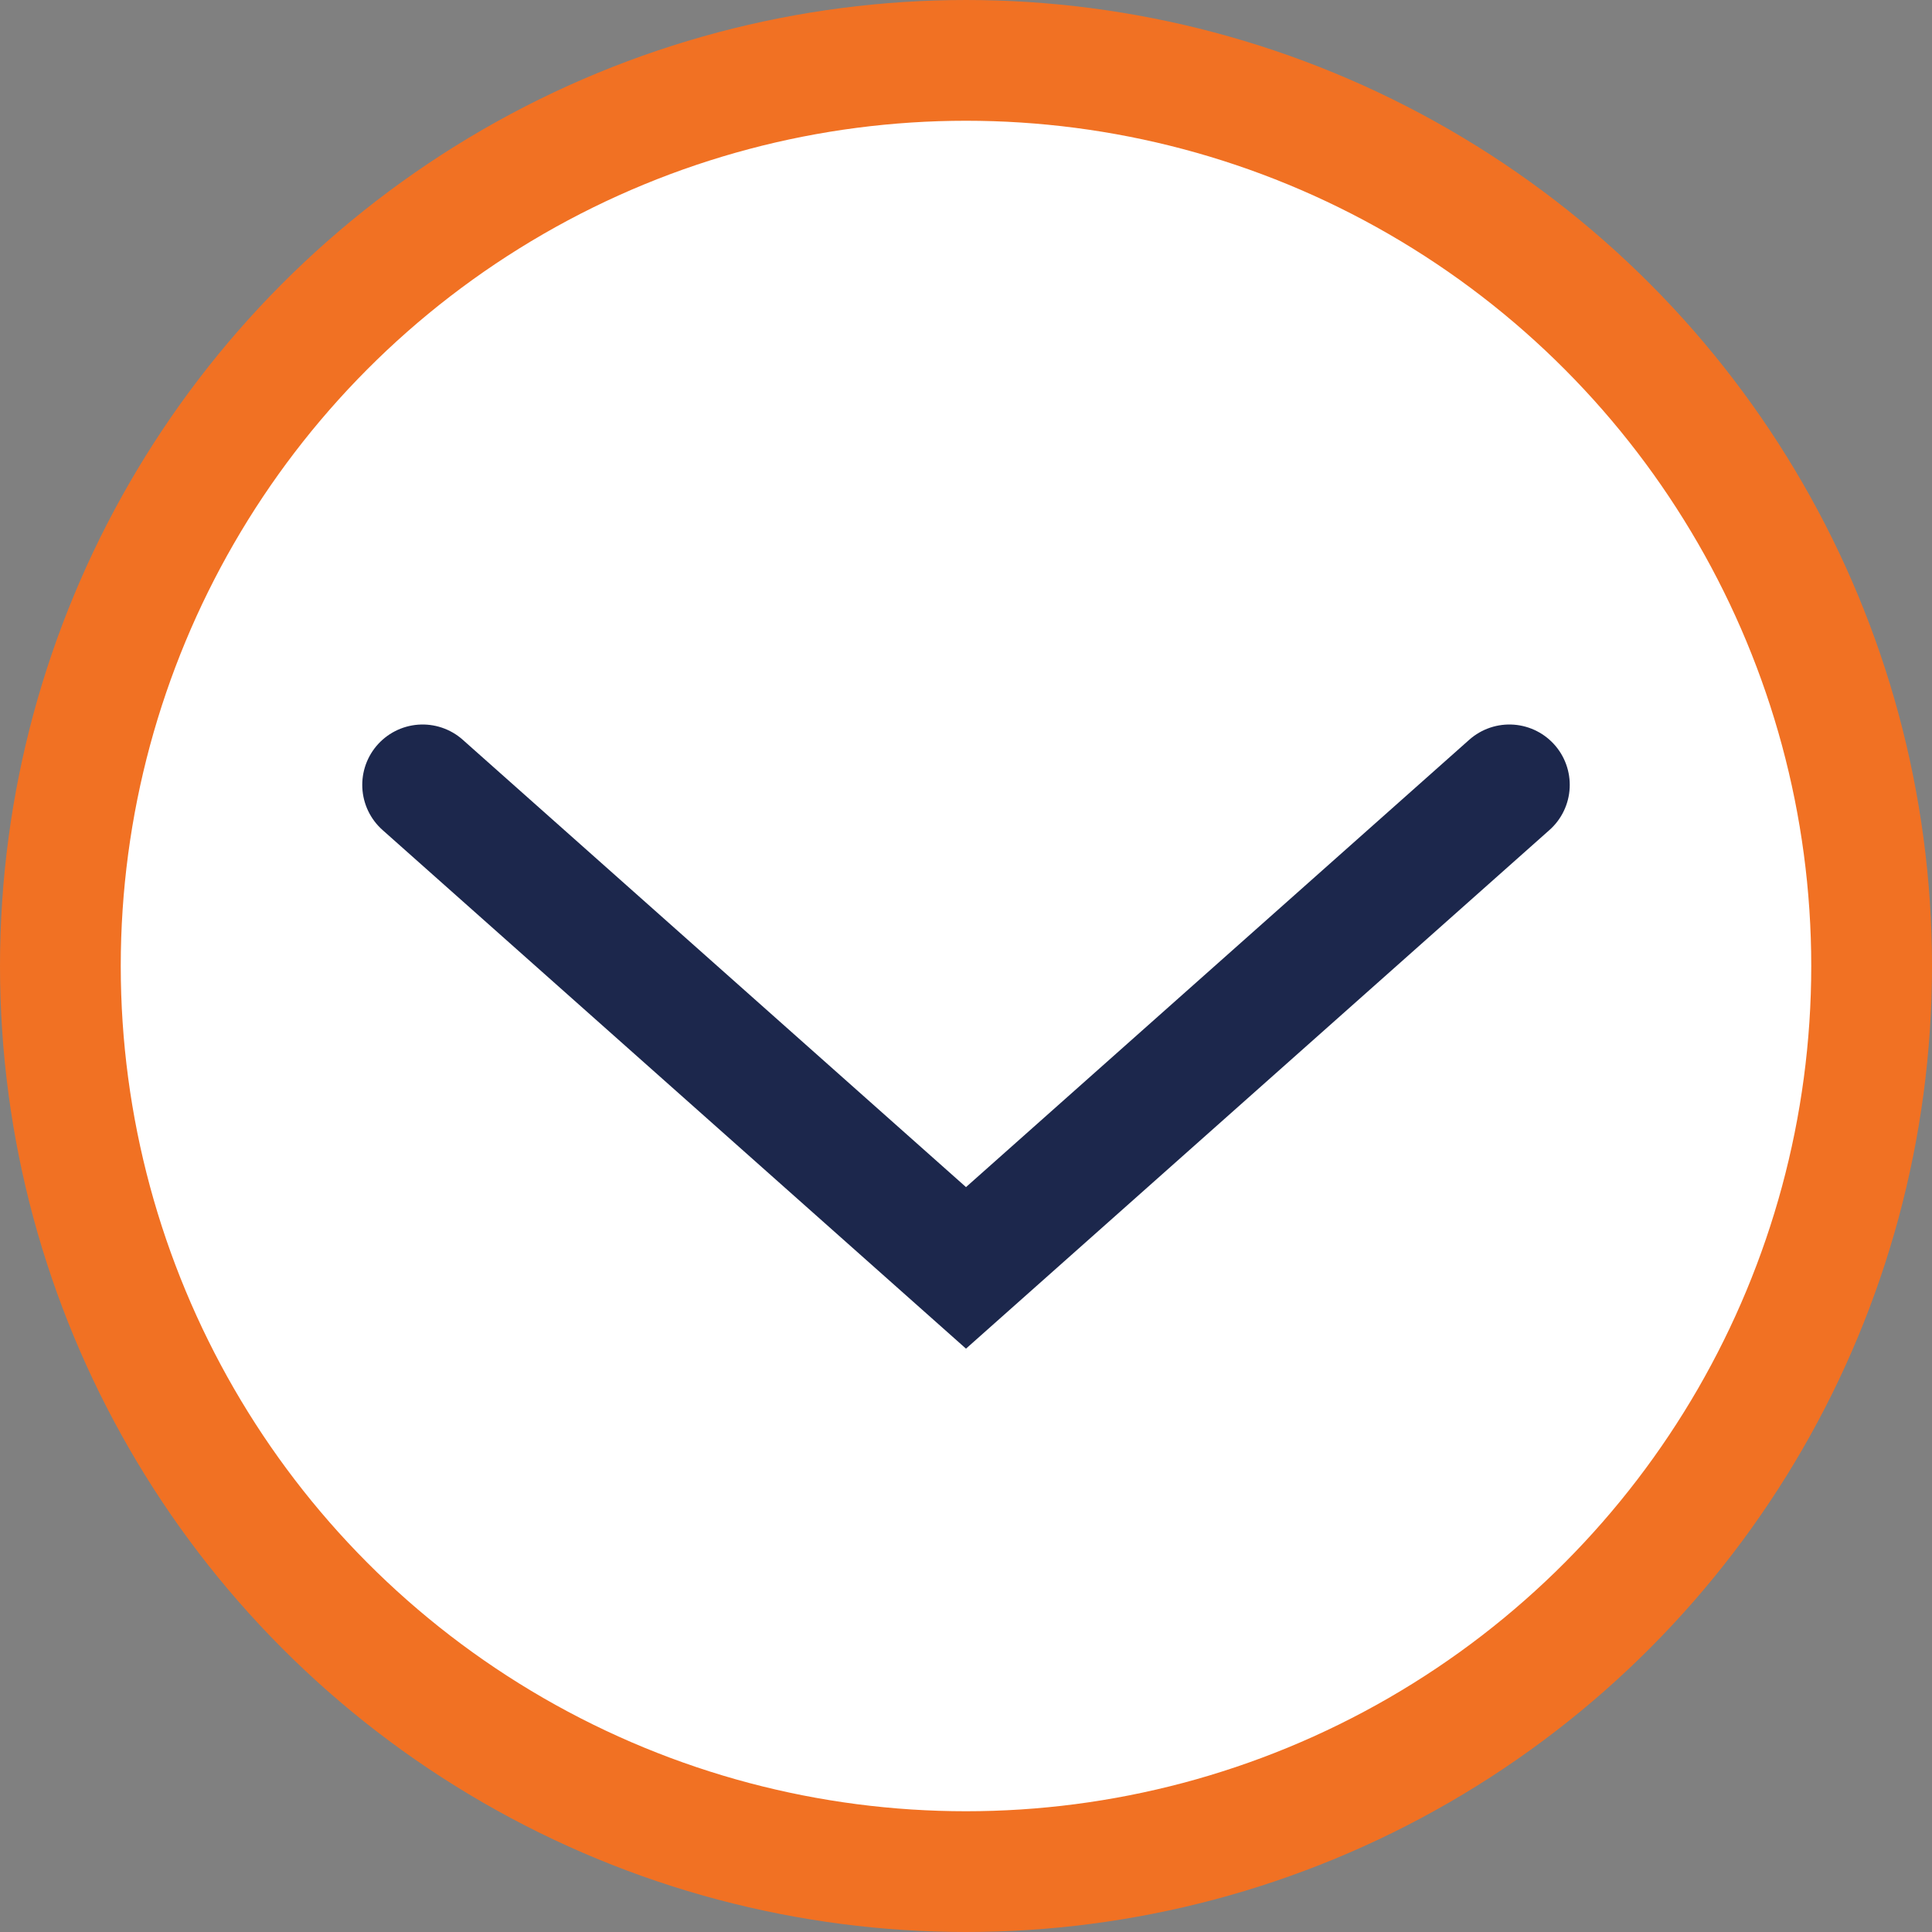 <?xml version="1.0" encoding="UTF-8"?> <svg xmlns="http://www.w3.org/2000/svg" width="32" height="32" viewBox="0 0 32 32" fill="none"><rect x="0" y="0" width="32" height="32" fill="#808080" stroke="none"/> <circle cx="16" cy="16" r="15" fill="white" stroke="#F17123" stroke-width="2"></circle> <path d="M7 13L16 21L25 13" stroke="#1C274C" stroke-width="2" stroke-linecap="round"></path> </svg> 
